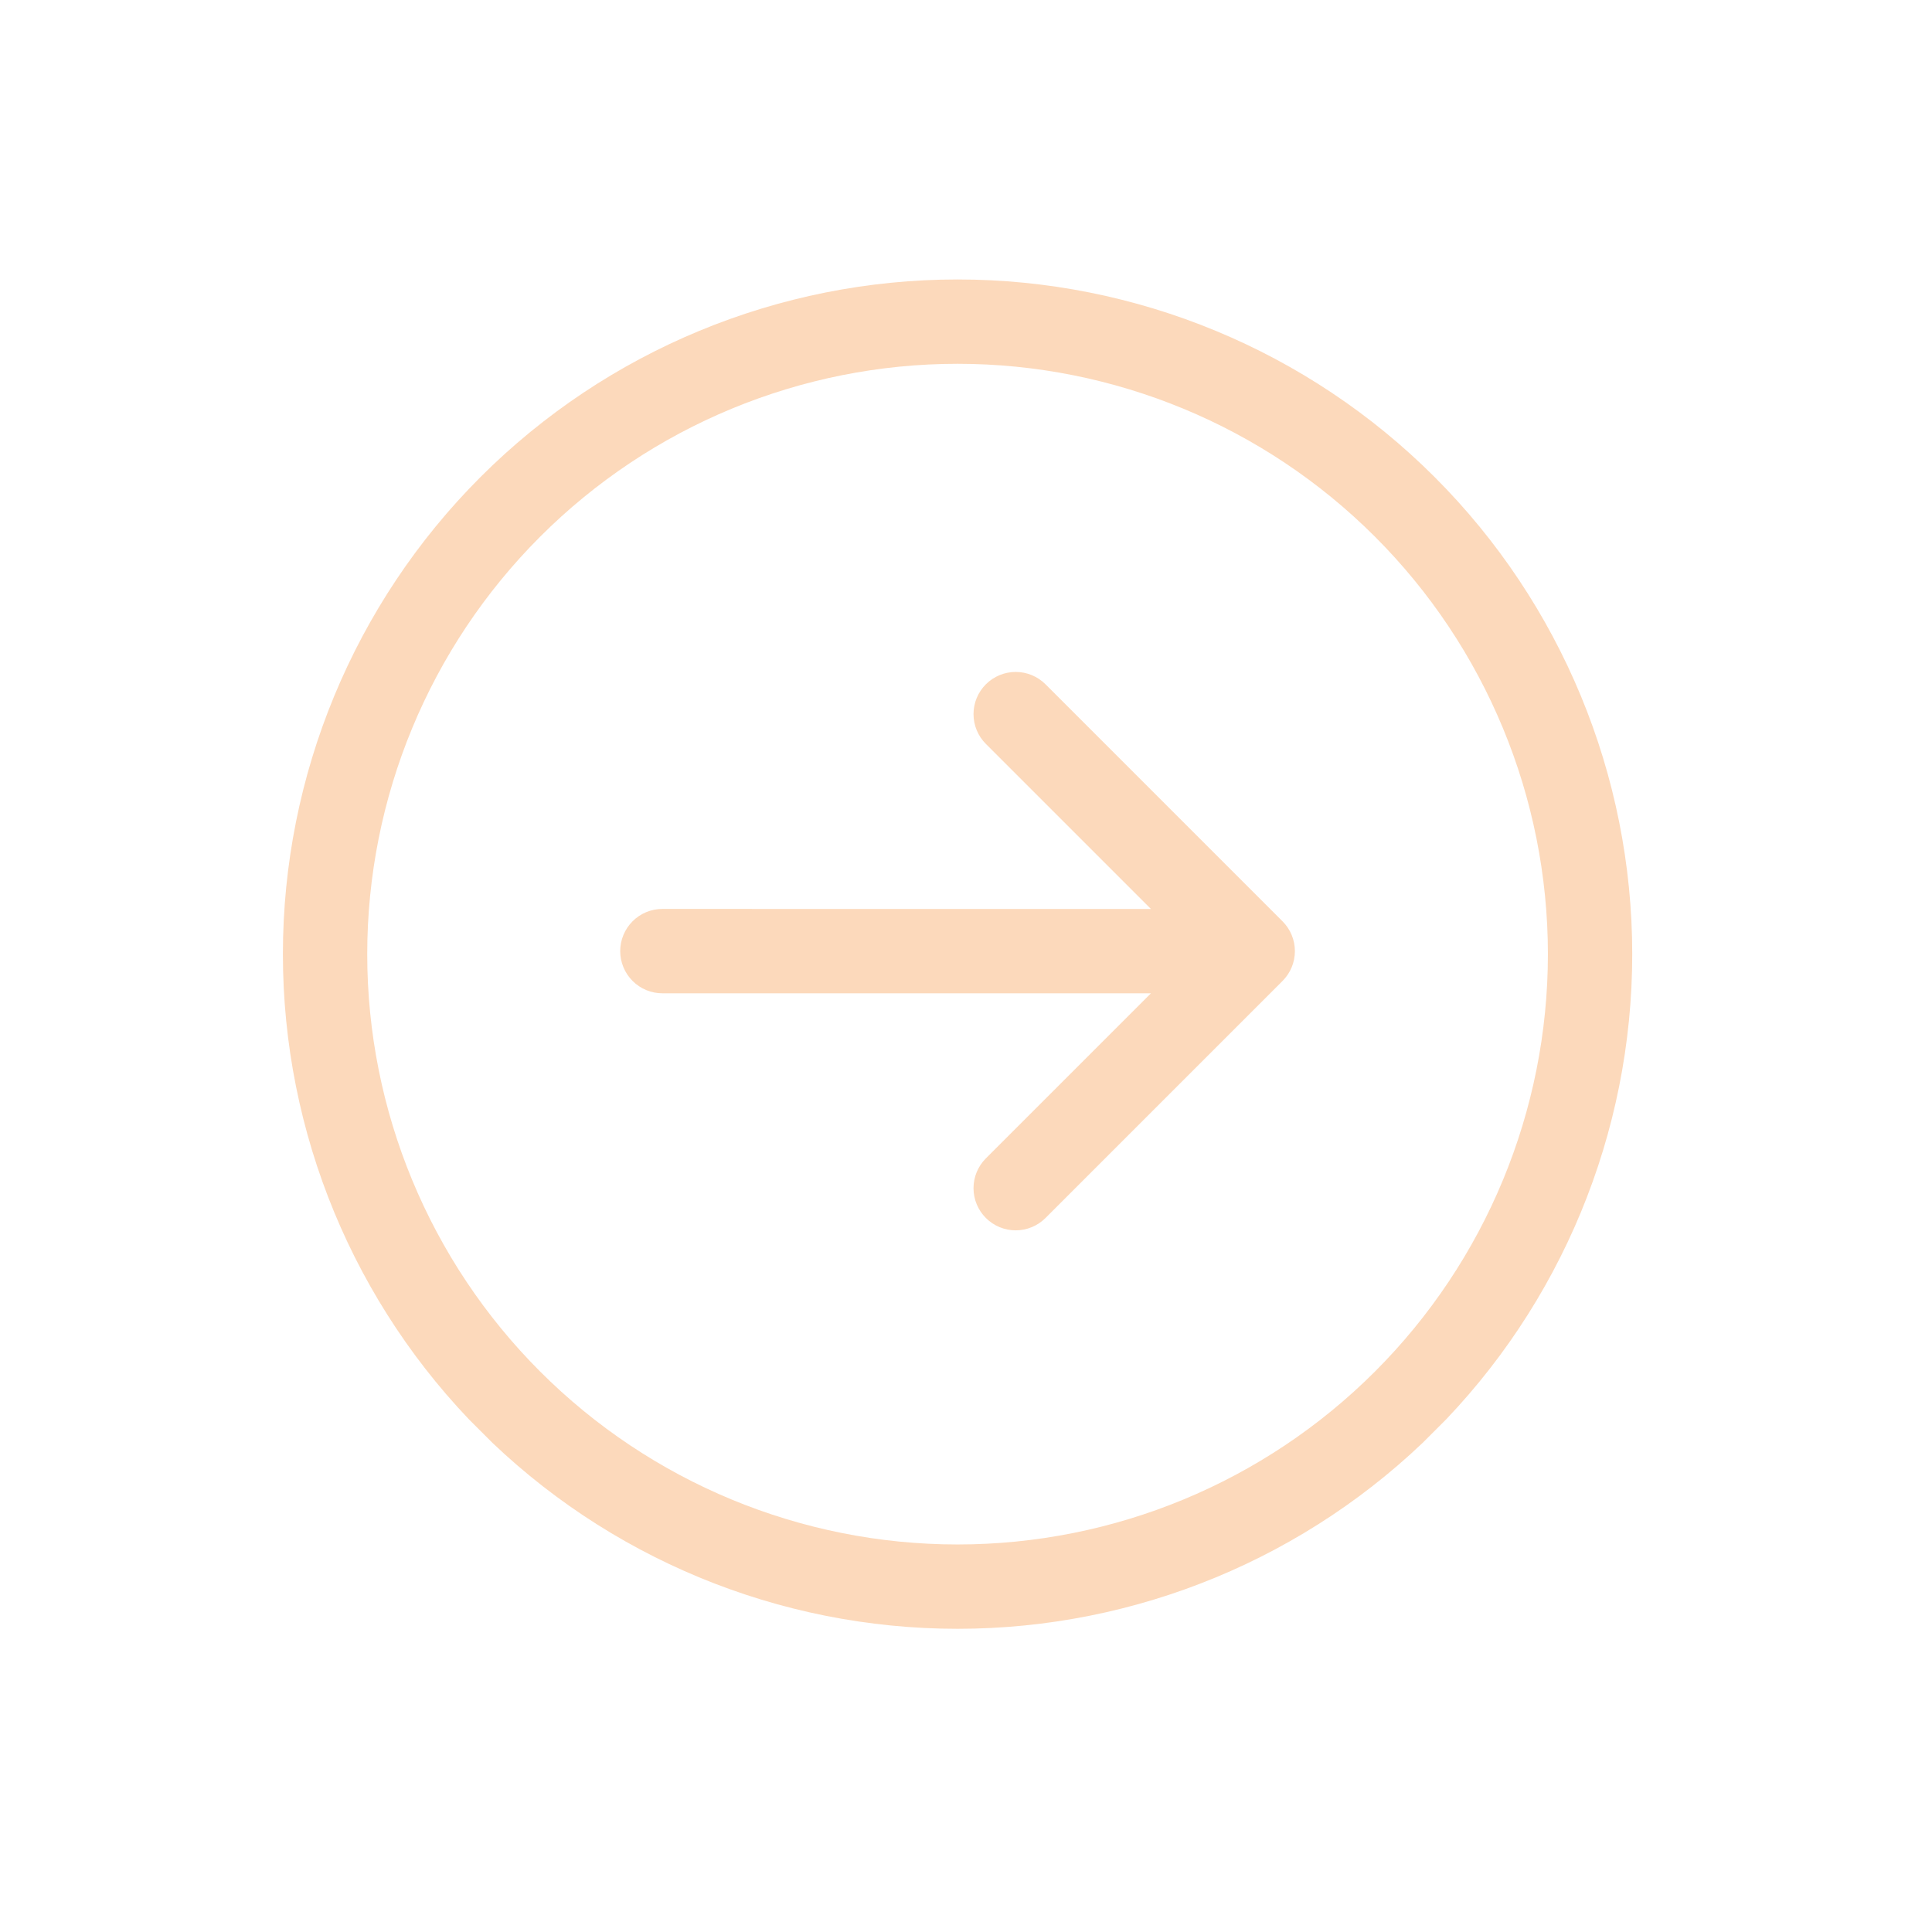 <svg width="63" height="63" viewBox="0 0 63 63" fill="none" xmlns="http://www.w3.org/2000/svg">
<g id="bi:arrow-down-left-circle" clip-path="url(#clip0_325_1070)">
<path id="Vector" fill-rule="evenodd" clip-rule="evenodd" d="M44.836 17.501C48.447 21.111 50.475 26.007 50.475 31.113C50.475 36.218 48.447 41.114 44.836 44.724C41.226 48.335 36.33 50.363 31.225 50.363C26.119 50.363 21.223 48.335 17.613 44.724C14.003 41.114 11.975 36.218 11.975 31.113C11.975 26.007 14.003 21.111 17.613 17.501C21.223 13.891 26.119 11.863 31.225 11.863C36.33 11.863 41.226 13.891 44.836 17.501ZM15.668 46.669C19.794 50.795 25.39 53.113 31.225 53.113C37.059 53.113 42.655 50.795 46.781 46.669C50.907 42.543 53.225 36.947 53.225 31.113C53.225 25.278 50.907 19.682 46.781 15.556C42.655 11.431 37.059 9.113 31.225 9.113C25.39 9.113 19.794 11.431 15.668 15.556C11.543 19.682 9.225 25.278 9.225 31.113C9.225 36.947 11.543 42.543 15.668 46.669ZM21.599 29.639C21.234 29.639 20.884 29.784 20.627 30.042C20.369 30.301 20.224 30.651 20.224 31.015C20.225 31.38 20.37 31.73 20.628 31.988C20.886 32.246 21.236 32.391 21.601 32.39L37.531 32.39L32.148 37.773C31.89 38.031 31.745 38.38 31.745 38.745C31.745 39.11 31.89 39.459 32.148 39.717C32.406 39.975 32.756 40.12 33.12 40.12C33.485 40.12 33.835 39.975 34.093 39.717L41.822 31.988C42.08 31.73 42.225 31.38 42.225 31.015C42.225 30.651 42.08 30.301 41.822 30.043L34.093 22.314C33.835 22.056 33.485 21.911 33.12 21.911C32.756 21.911 32.406 22.056 32.148 22.314C31.89 22.572 31.745 22.921 31.745 23.286C31.745 23.651 31.89 24 32.148 24.258L37.531 29.641L21.599 29.639Z" fill="#FCD9BB"/>
</g>
<defs>
<clipPath id="clip0_325_1070">
<rect width="44" height="44" fill="white" transform="matrix(-0.707 0.707 0.707 0.707 31.225 0)"/>
</clipPath>
</defs>
</svg>
